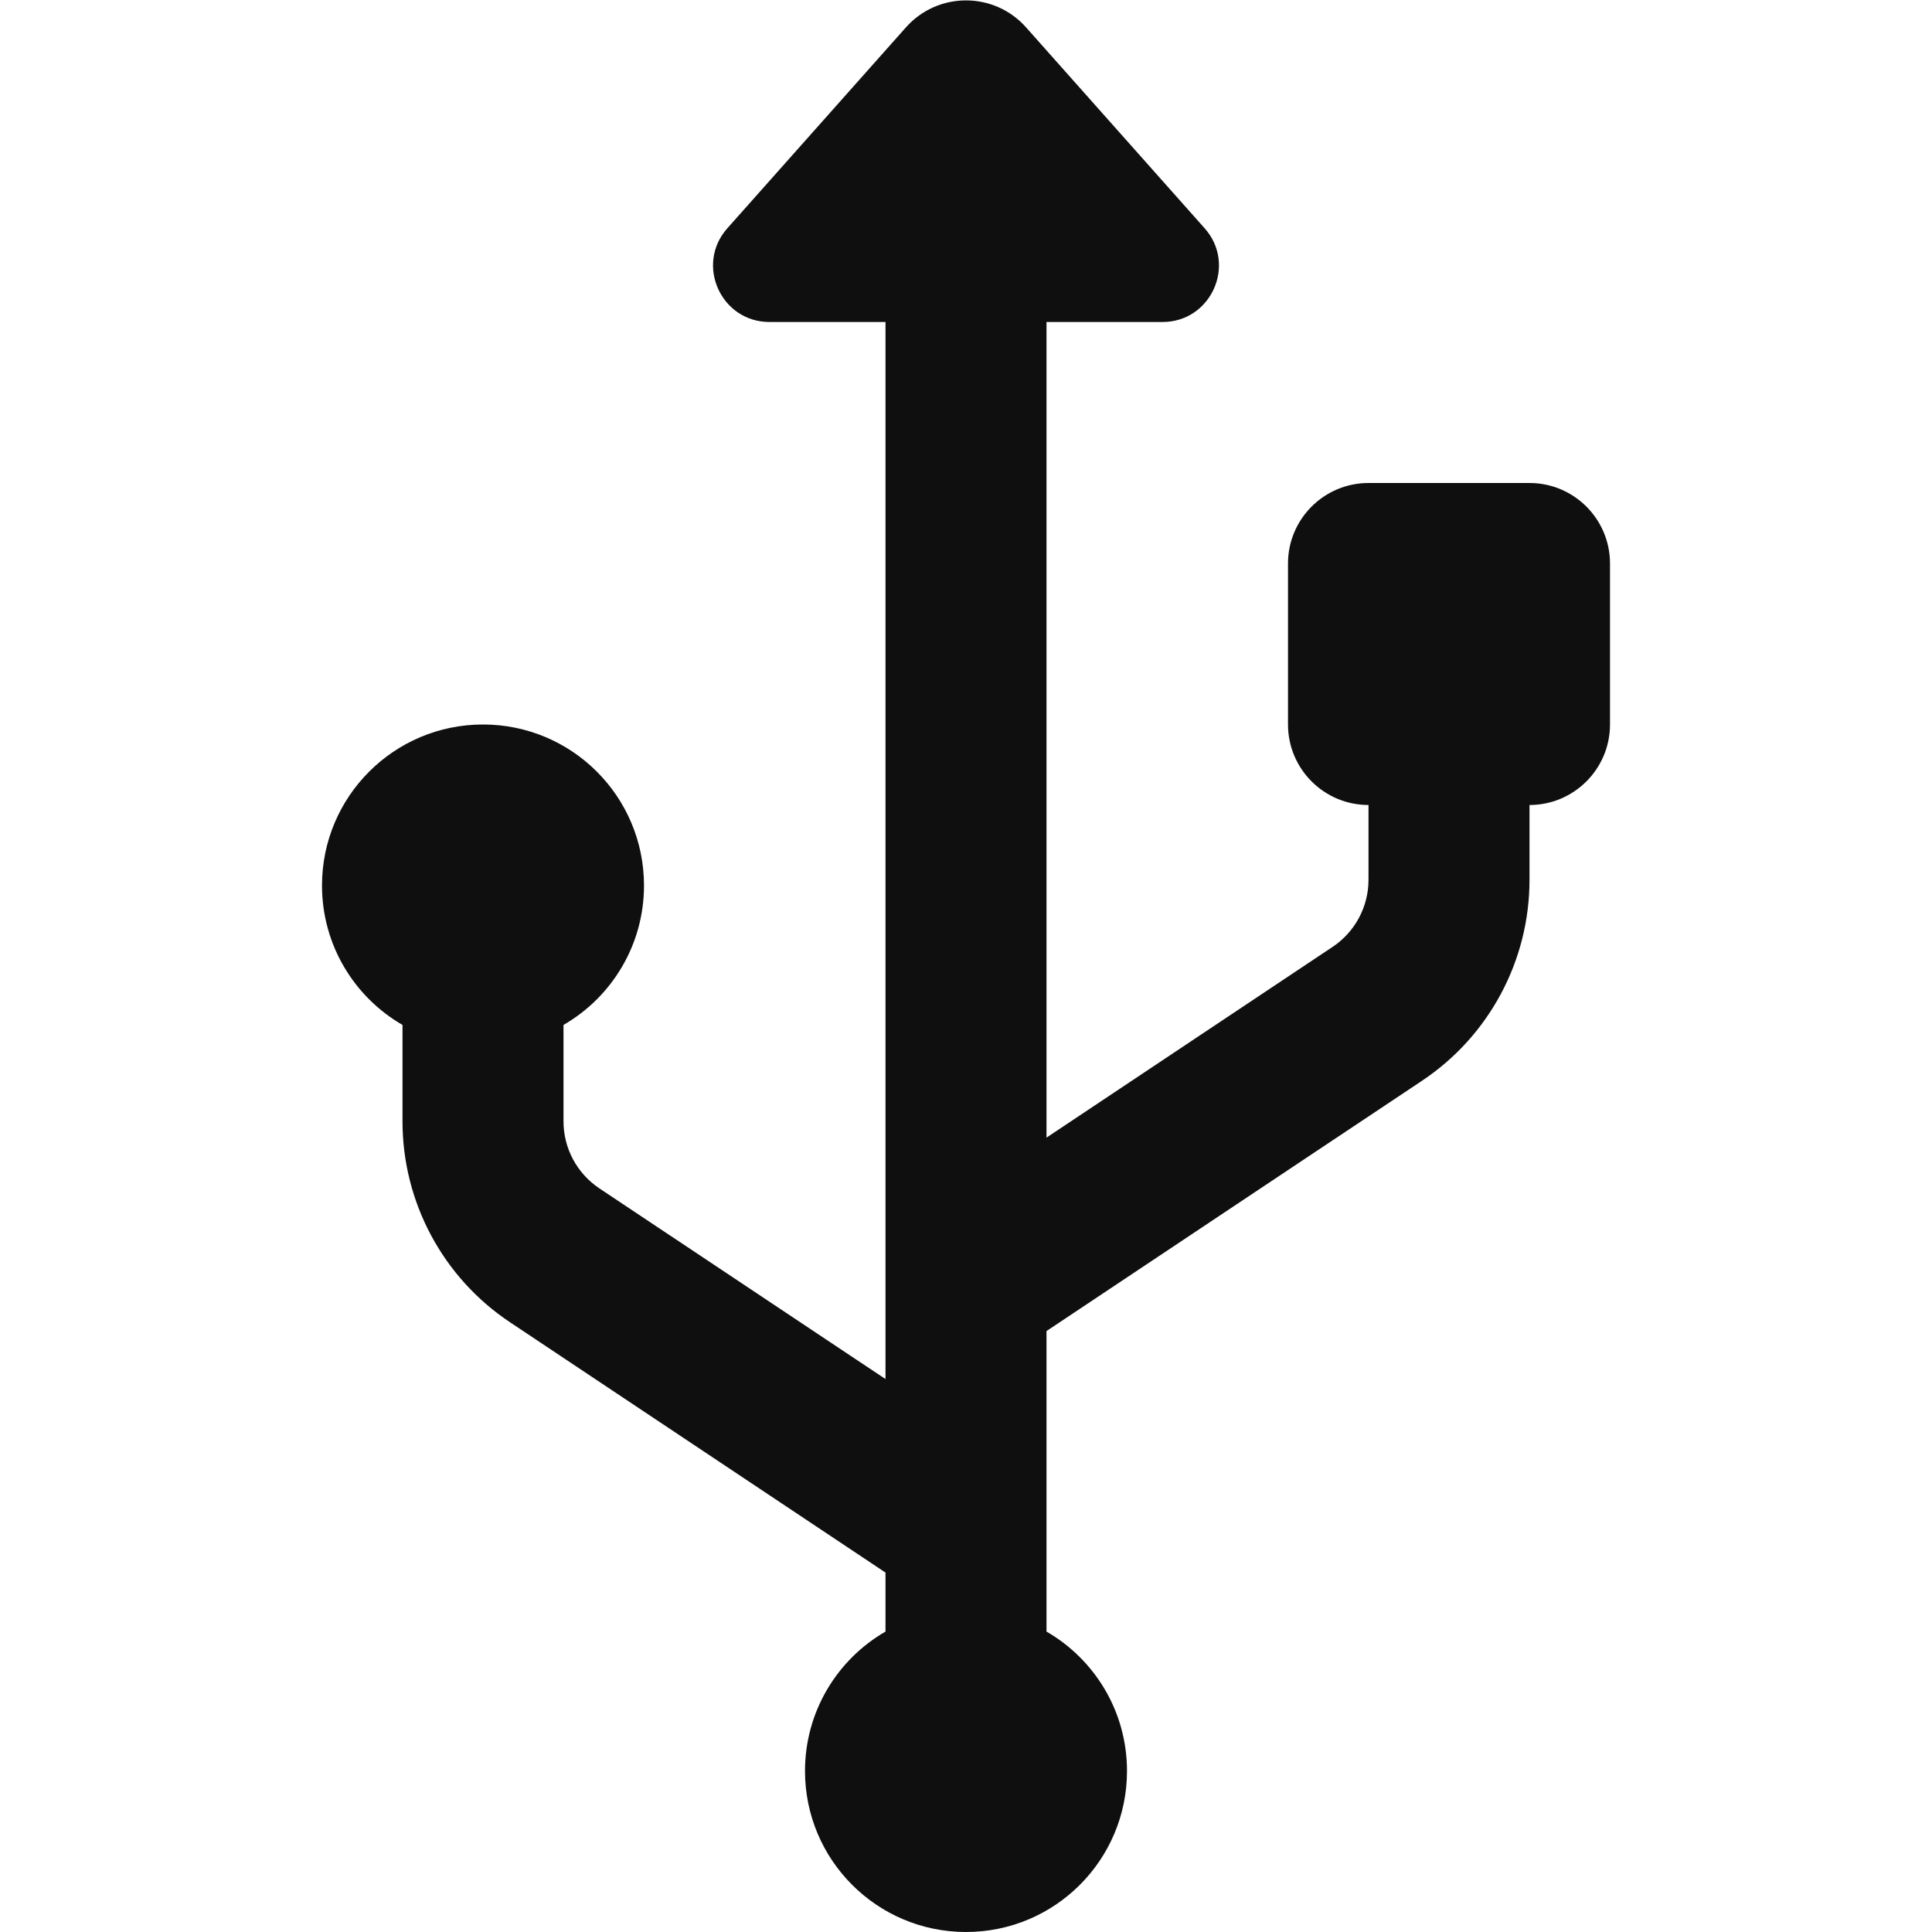 <?xml version="1.0" encoding="utf-8"?><!-- Uploaded to: SVG Repo, www.svgrepo.com, Generator: SVG Repo Mixer Tools -->
<svg width="800px" height="800px" viewBox="0 0 24 24" fill="none" xmlns="http://www.w3.org/2000/svg">
<path d="M11.253 0.341L9.036 2.835C8.634 3.286 8.955 4 9.559 4H11V17.131L7.445 14.762C7.167 14.576 7 14.264 7 13.93V12.732C7.598 12.387 8 11.74 8 11C8 9.895 7.105 9 6 9C4.895 9 4 9.895 4 11C4 11.74 4.402 12.387 5 12.732V13.93C5 14.933 5.501 15.87 6.336 16.426L11 19.535V20.268C10.402 20.613 10 21.26 10 22C10 23.105 10.895 24 12 24C13.105 24 14 23.105 14 22C14 21.26 13.598 20.613 13 20.268V16.535L17.664 13.426C18.499 12.87 19 11.933 19 10.93V10C19.552 10 20 9.552 20 9V7C20 6.448 19.552 6 19 6H17C16.448 6 16 6.448 16 7V9C16 9.552 16.448 10 17 10V10.93C17 11.264 16.833 11.576 16.555 11.762L13 14.132V4H14.441C15.045 4 15.366 3.286 14.964 2.835L12.747 0.341C12.35 -0.107 11.65 -0.107 11.253 0.341Z" fill="#0F0F0F"/>
</svg>
